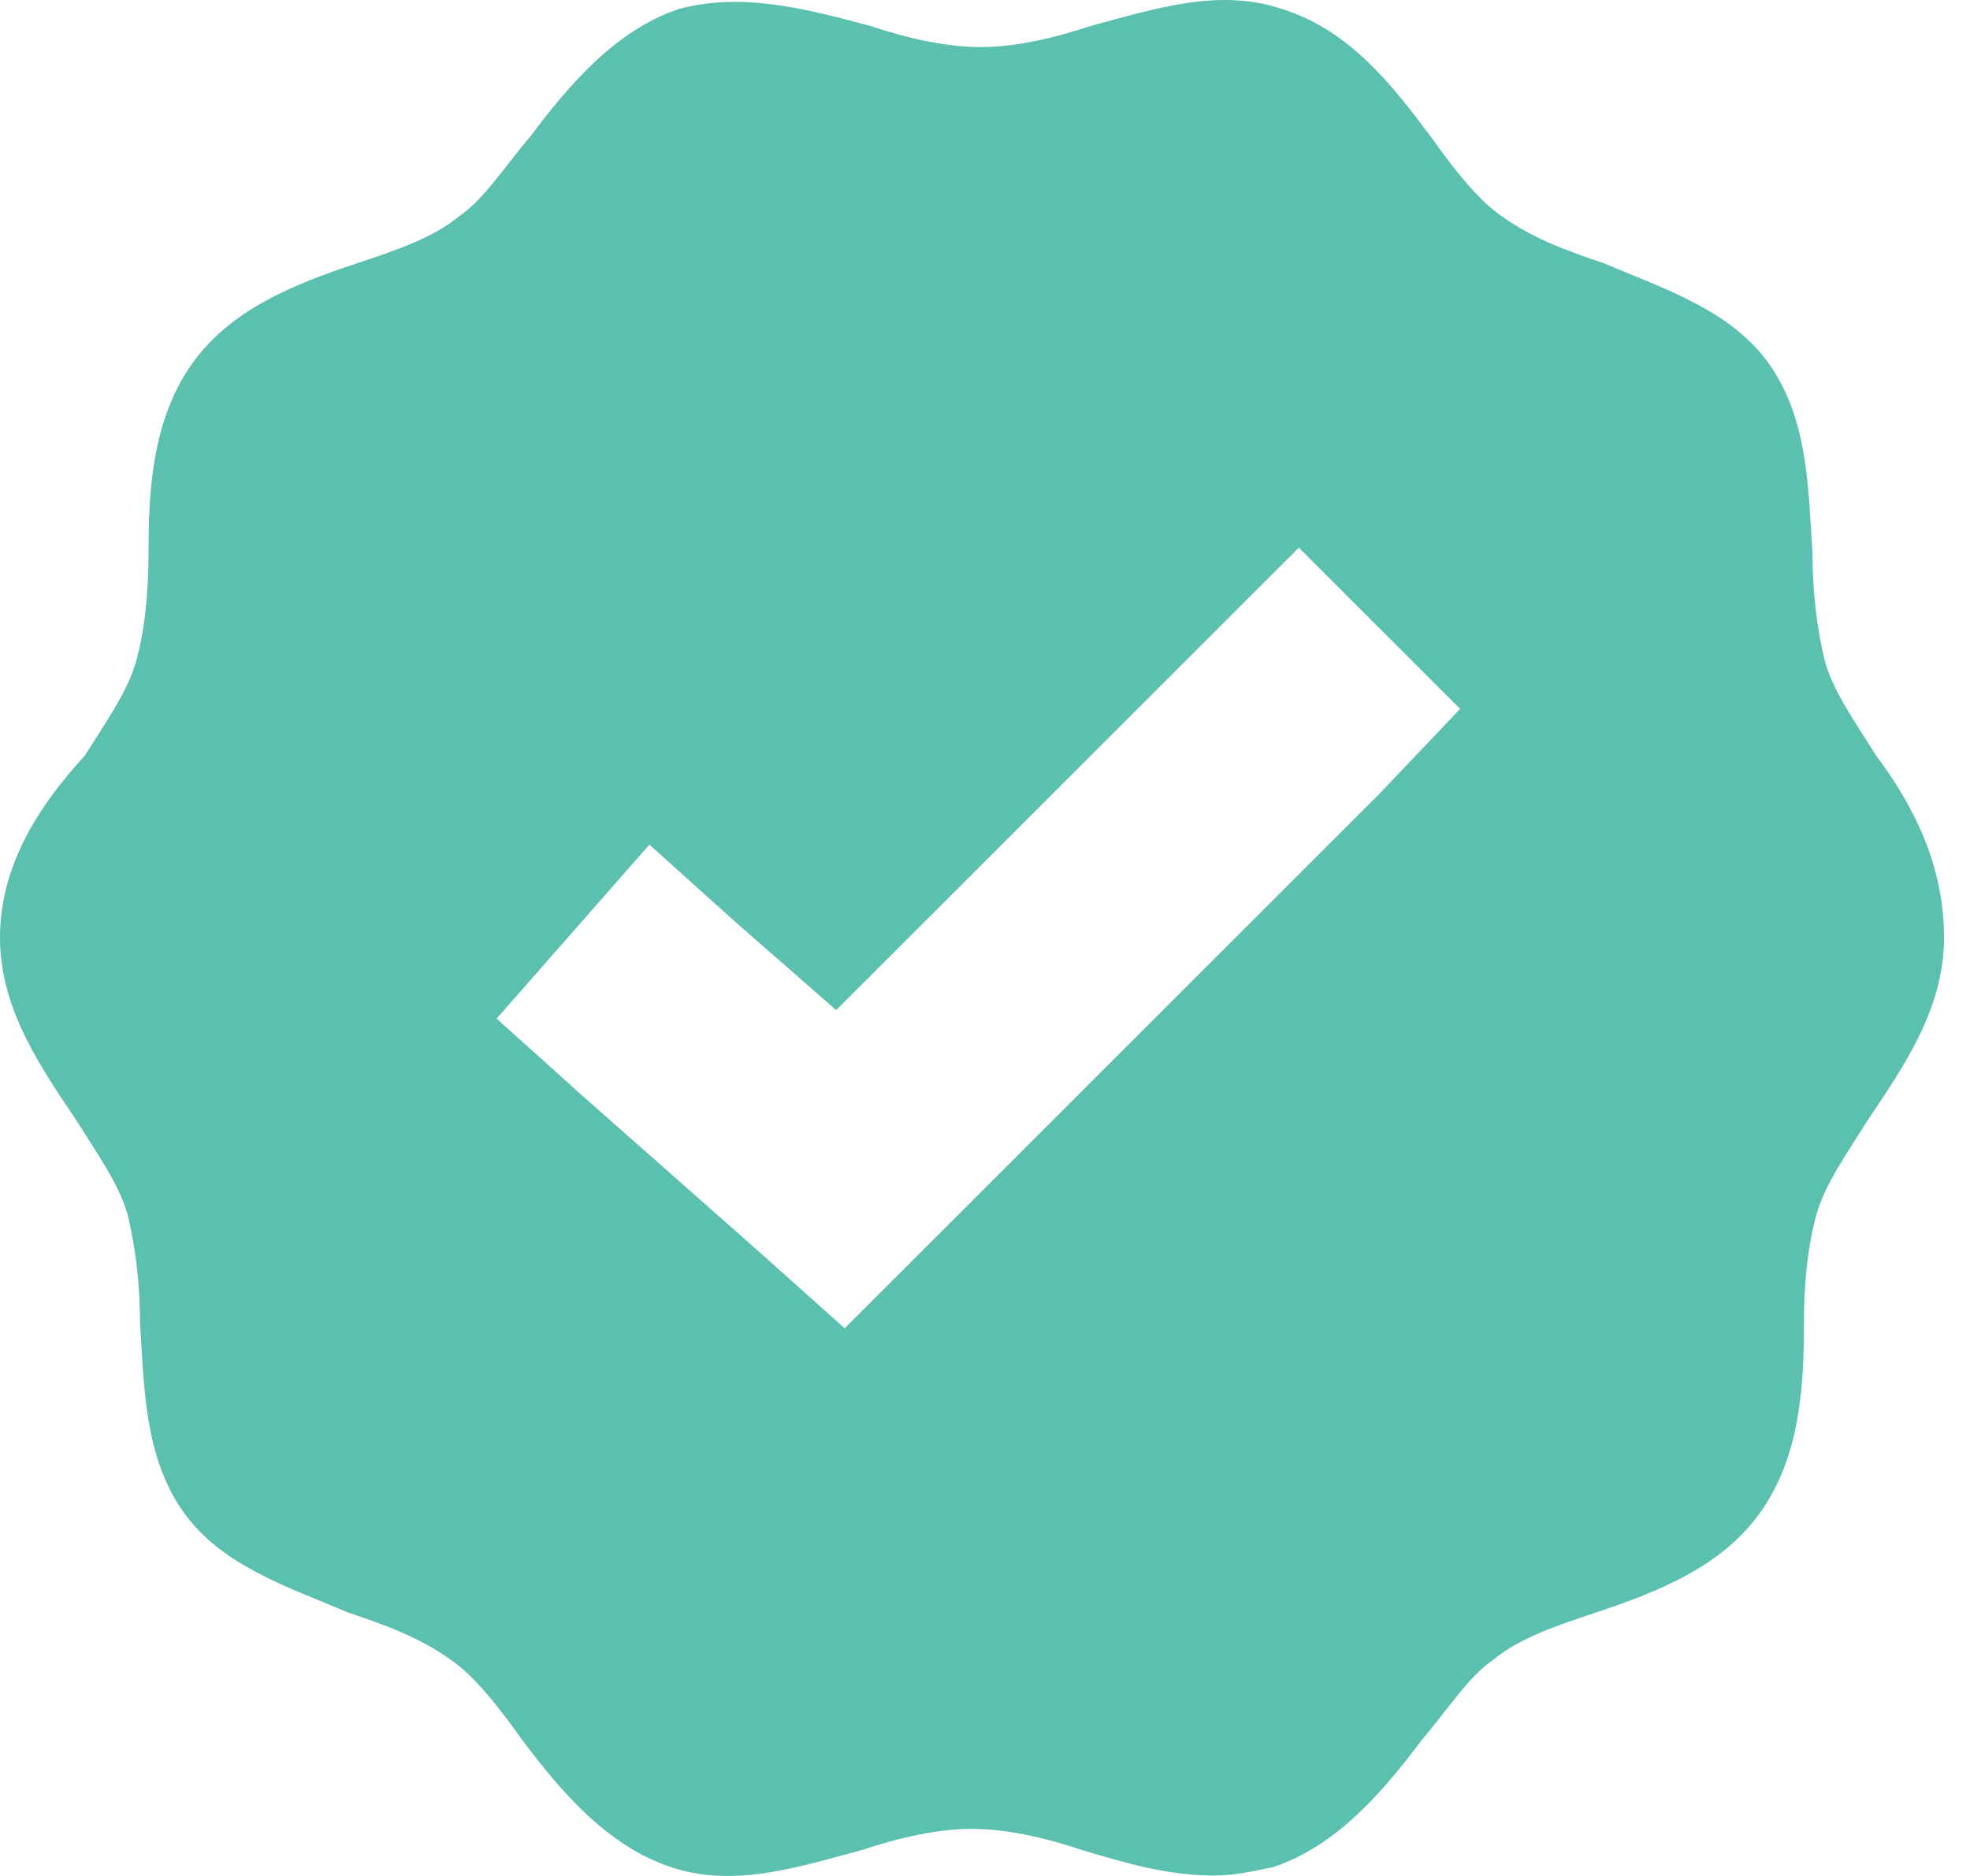 <svg width="42" height="40" viewBox="0 0 42 40" fill="none" xmlns="http://www.w3.org/2000/svg">
<path d="M39.998 16.11C39.545 15.387 39.093 14.753 38.912 14.12C38.731 13.397 38.641 12.582 38.641 11.768C38.55 10.411 38.55 8.964 37.736 7.788C36.921 6.612 35.473 6.16 34.206 5.617C33.392 5.346 32.668 5.074 32.035 4.622C31.492 4.26 30.949 3.537 30.496 2.903C29.682 1.818 28.777 0.642 27.329 0.19C25.971 -0.263 24.614 0.19 23.257 0.552C22.442 0.823 21.628 1.004 20.904 1.004C20.18 1.004 19.366 0.823 18.551 0.552C17.194 0.19 15.836 -0.172 14.479 0.19C13.121 0.642 12.126 1.818 11.312 2.903C10.769 3.537 10.316 4.26 9.773 4.622C9.23 5.074 8.416 5.346 7.601 5.617C6.244 6.069 4.887 6.612 4.072 7.788C3.258 8.964 3.167 10.411 3.167 11.768C3.167 12.673 3.077 13.487 2.896 14.12C2.715 14.753 2.262 15.387 1.81 16.11C0.814 17.196 0 18.462 0 20C0 21.538 0.905 22.804 1.629 23.89C2.081 24.613 2.534 25.247 2.715 25.88C2.896 26.603 2.986 27.418 2.986 28.232C3.077 29.589 3.077 31.036 3.891 32.212C4.706 33.388 6.154 33.84 7.42 34.383C8.235 34.654 8.959 34.926 9.592 35.378C10.135 35.74 10.678 36.463 11.131 37.097C11.945 38.182 12.941 39.358 14.298 39.81C15.655 40.263 17.013 39.81 18.37 39.449C19.184 39.177 19.999 38.996 20.723 38.996C21.447 38.996 22.261 39.177 23.076 39.449C23.981 39.72 24.886 39.991 25.881 39.991C26.334 39.991 26.695 39.901 27.148 39.81C28.505 39.358 29.501 38.182 30.315 37.097C30.858 36.463 31.311 35.74 31.854 35.378C32.397 34.926 33.211 34.654 34.025 34.383C35.383 33.931 36.74 33.388 37.555 32.212C38.369 31.036 38.459 29.589 38.459 28.232C38.459 27.327 38.55 26.513 38.731 25.88C38.912 25.247 39.364 24.613 39.817 23.89C40.541 22.804 41.446 21.538 41.446 20C41.446 18.462 40.812 17.196 39.998 16.11ZM29.41 16.924L19.637 26.694L18.008 28.322L16.289 26.784L12.398 23.347L10.588 21.719L13.845 18.01L15.655 19.638L17.827 21.538L25.971 13.397L27.691 11.678L31.13 15.115L29.41 16.924Z" fill="#5BC0AF"/>
</svg>
